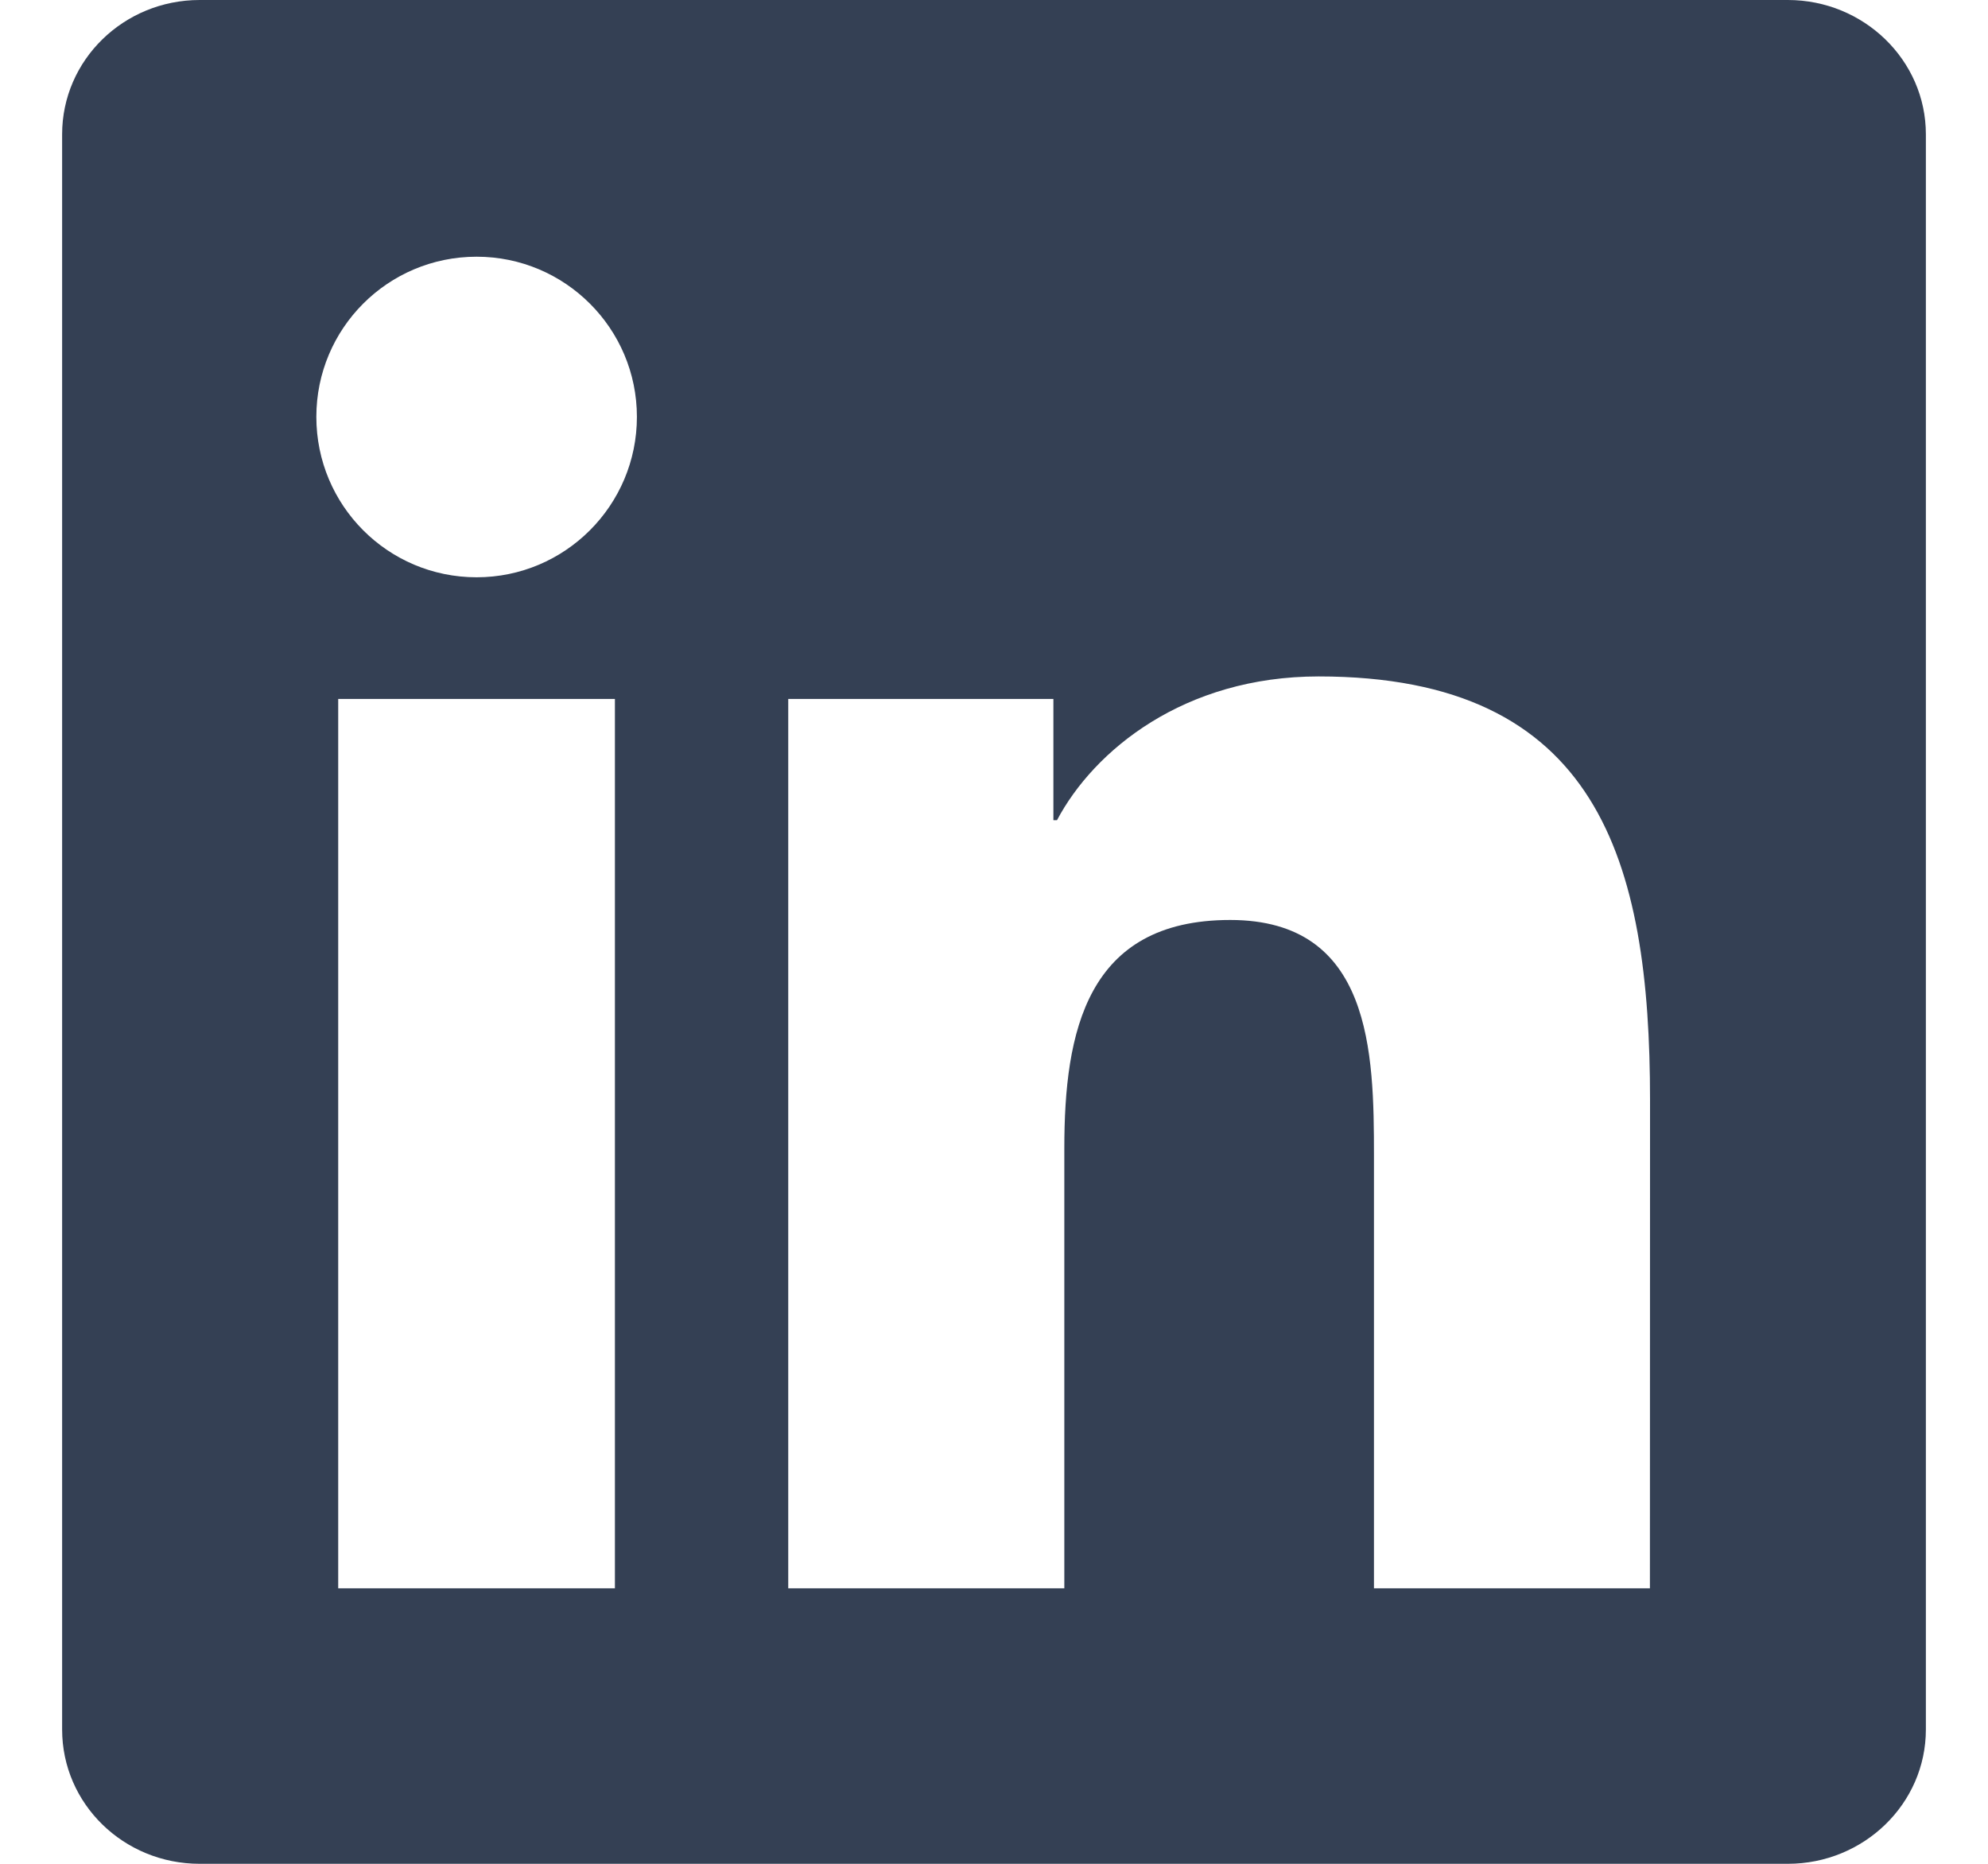 <svg width="16" height="15" viewBox="0 0 16 15" fill="none" xmlns="http://www.w3.org/2000/svg">
<path d="M13.279 12.783H11.058V9.302C11.058 8.472 11.041 7.404 9.901 7.404C8.743 7.404 8.566 8.307 8.566 9.241V12.783H6.344V5.625H8.478V6.601H8.507C8.805 6.038 9.53 5.444 10.613 5.444C12.864 5.444 13.28 6.926 13.28 8.854L13.279 12.783ZM3.836 4.646C3.121 4.646 2.546 4.067 2.546 3.355C2.546 2.644 3.121 2.066 3.836 2.066C4.548 2.066 5.126 2.644 5.126 3.355C5.126 4.067 4.548 4.646 3.836 4.646ZM4.949 12.783H2.722V5.625H4.949V12.783ZM14.391 0H1.607C0.995 0 0.5 0.484 0.5 1.081V13.919C0.5 14.517 0.995 15 1.607 15H14.389C15 15 15.5 14.517 15.5 13.919V1.081C15.5 0.484 15 0 14.389 0H14.391Z" fill="#344054"/>
</svg>
